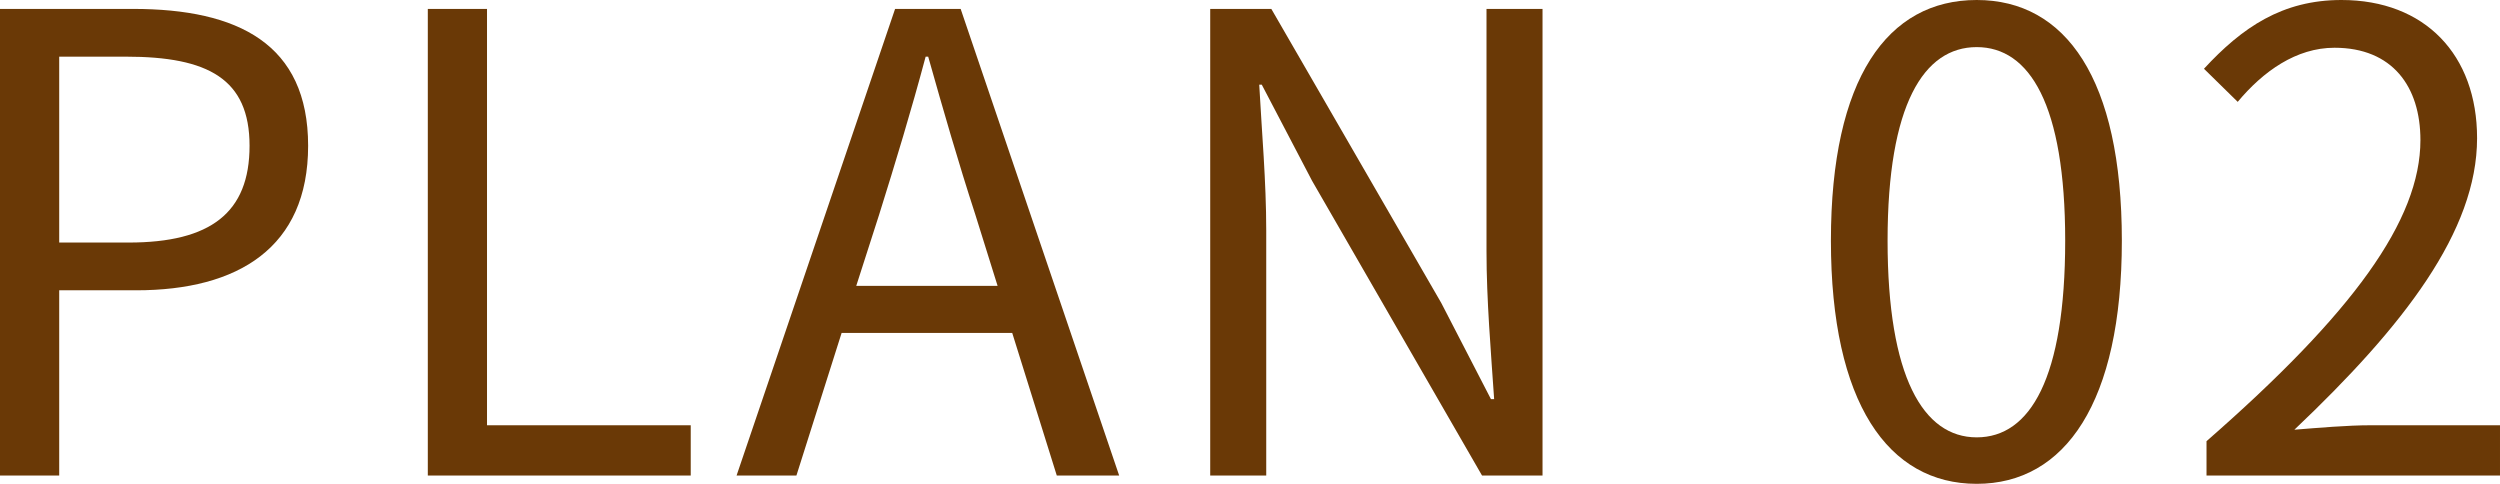 <?xml version="1.0" encoding="UTF-8"?><svg id="b" xmlns="http://www.w3.org/2000/svg" viewBox="0 0 157.08 30.39"><defs><style>.d{fill:#6a3906;}</style></defs><g id="c"><g><path class="d" d="M0,.56H8.36c6.6,0,11,2.2,11,8.6s-4.4,9.08-10.8,9.08H3.72v11.64H0V.56ZM8.08,15.24c5.16,0,7.6-1.88,7.6-6.08S13.08,3.56,7.92,3.56H3.72V15.24h4.36Z"/><path class="d" d="M26.88,.56h3.72V26.72h12.8v3.16H26.88V.56Z"/><path class="d" d="M63.6,20.92h-10.72l-2.84,8.96h-3.76L56.24,.56h4.12l9.96,29.32h-3.92l-2.8-8.96Zm-.92-2.96l-1.4-4.48c-1.08-3.32-2-6.52-2.96-9.92h-.16c-.92,3.44-1.88,6.6-2.92,9.92l-1.44,4.48h8.88Z"/><path class="d" d="M76.04,.56h3.84l10.68,18.48,3.12,6.04h.2c-.2-2.96-.48-6.24-.48-9.28V.56h3.52V29.88h-3.8l-10.68-18.52-3.16-6.04h-.16c.16,2.96,.44,6.08,.44,9.16v15.4h-3.52V.56Z"/><path class="d" d="M115.04,15.12c0-10.2,3.56-15.12,9.16-15.12s9.12,4.96,9.12,15.12-3.56,15.28-9.12,15.28-9.16-5.08-9.16-15.28Zm14.72,0c0-8.56-2.24-12.16-5.56-12.16s-5.6,3.6-5.6,12.16,2.24,12.36,5.6,12.36,5.56-3.72,5.56-12.36Z"/><path class="d" d="M138.64,27.72c9.2-8.04,13.44-13.88,13.44-18.92,0-3.36-1.76-5.8-5.4-5.8-2.4,0-4.48,1.48-6.08,3.4l-2.12-2.08c2.4-2.6,4.92-4.32,8.64-4.32,5.24,0,8.52,3.44,8.52,8.68,0,5.84-4.6,11.8-11.48,18.32,1.52-.12,3.32-.28,4.8-.28h8.12v3.16h-18.44v-2.16Z"/></g></g></svg>